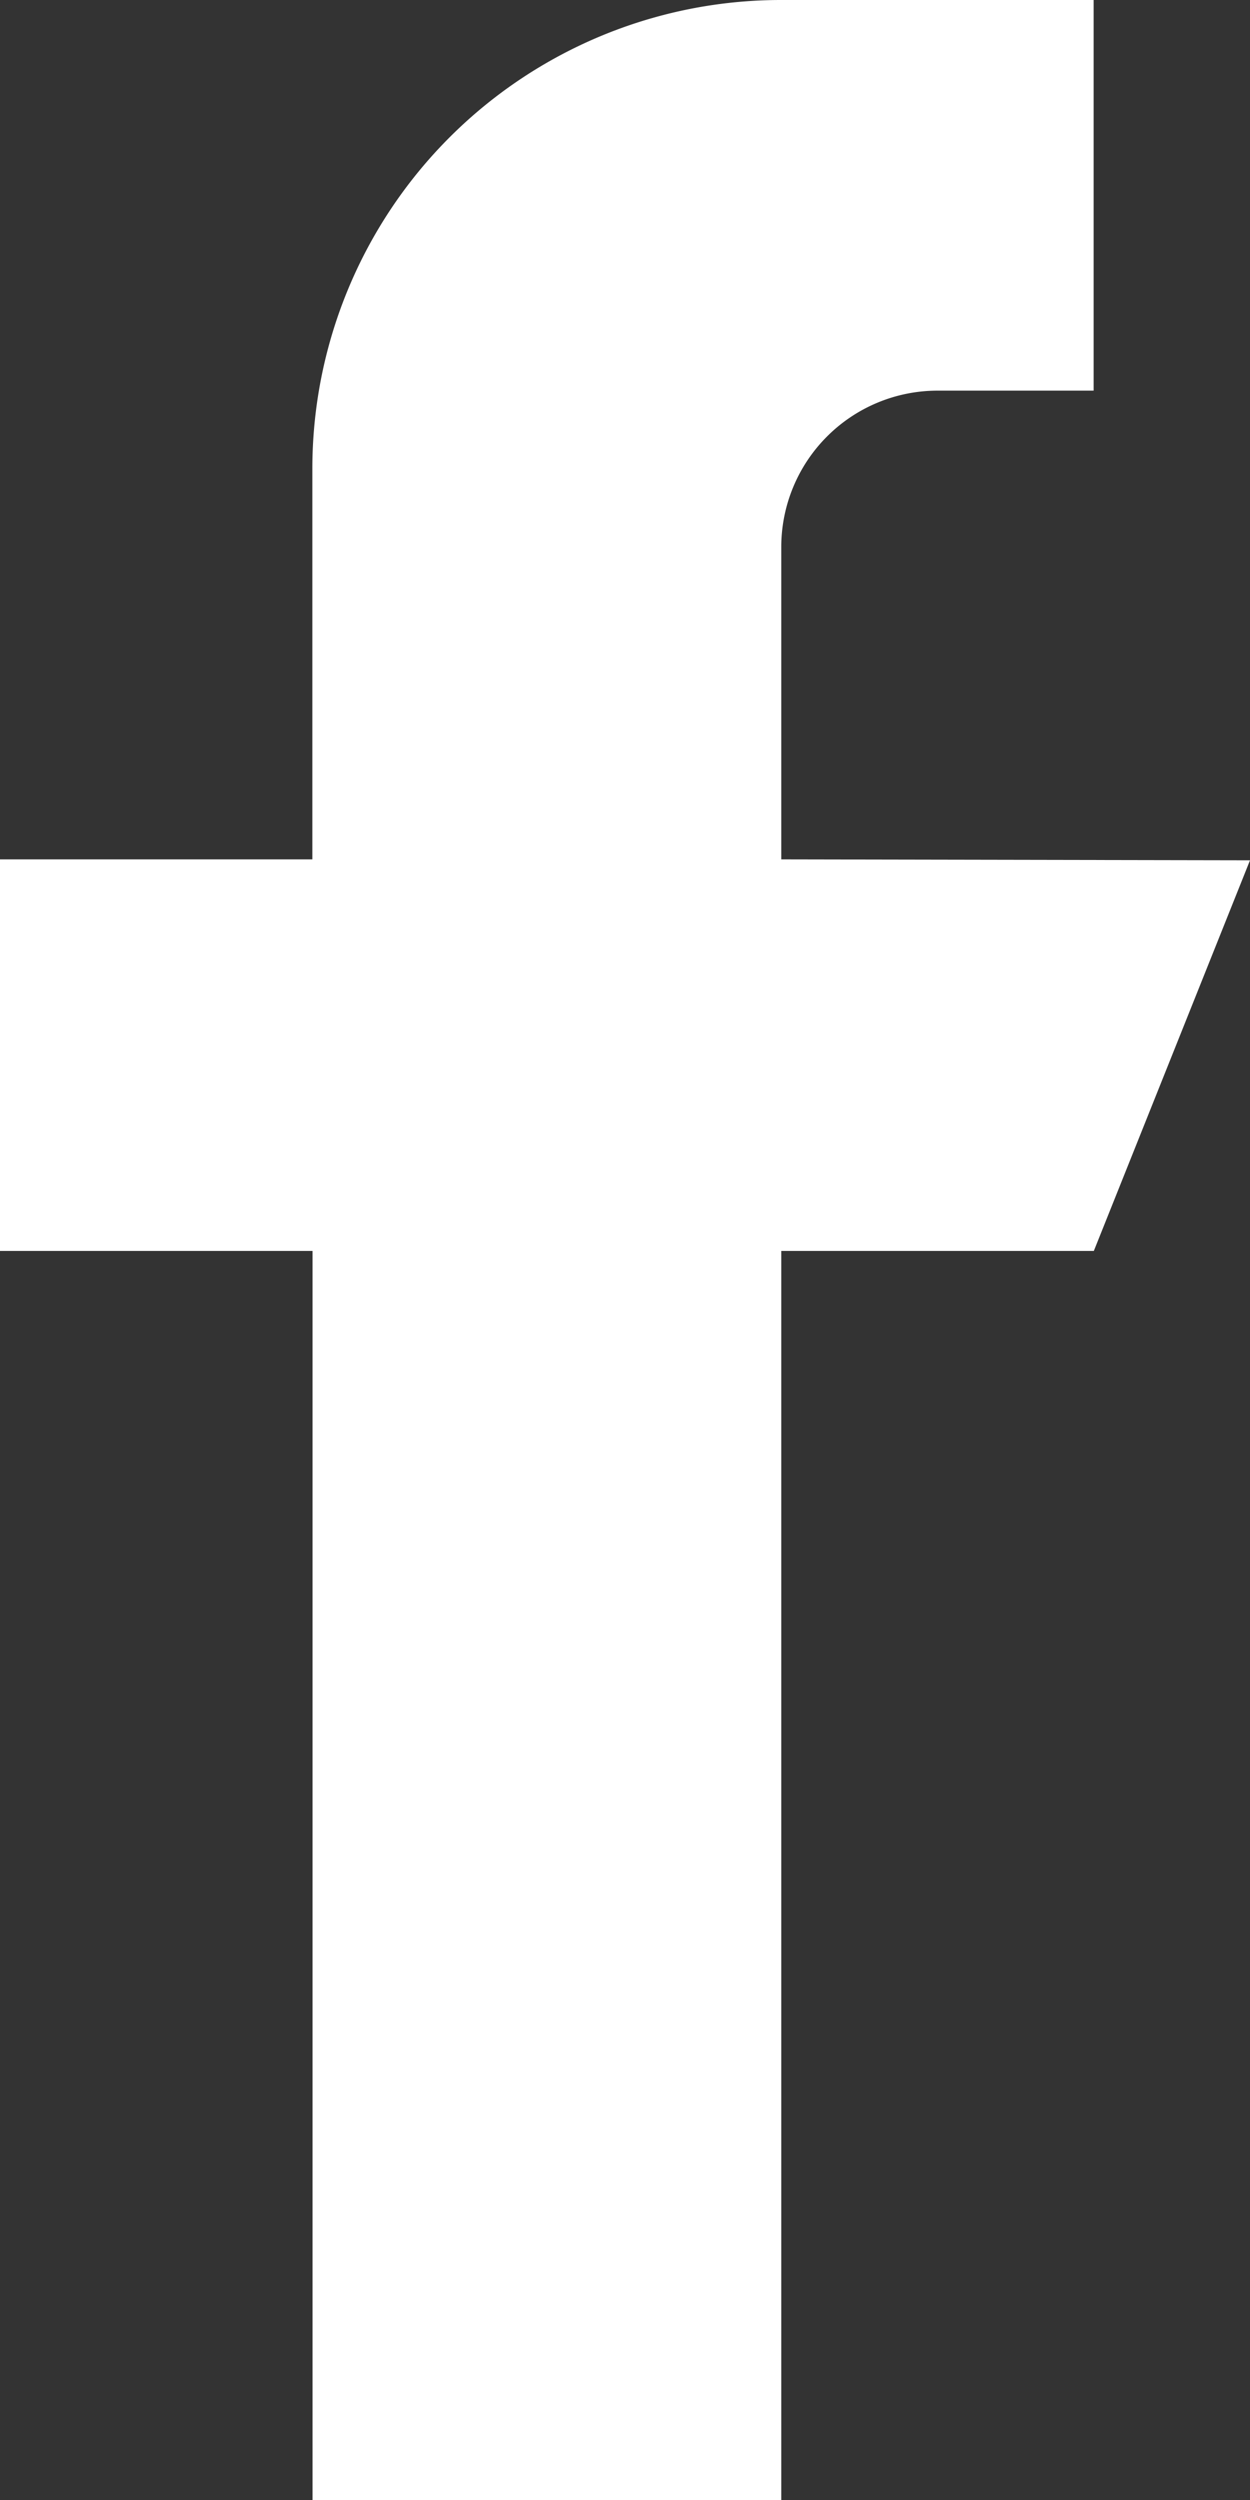 <svg id="facebook_1_" data-name="facebook (1)" xmlns="http://www.w3.org/2000/svg" width="6.595" height="13.191" viewBox="0 0 6.595 13.191">
  <rect x="0" y="0" width="6.595" height="13.191" fill="#333333" stroke="none"/>
  <g id="Group_1183" data-name="Group 1183" transform="translate(0)">
    <path id="Path_1105" data-name="Path 1105" d="M132.122,4.534V2.885a.825.825,0,0,1,.824-.824h.824V0h-1.649a2.473,2.473,0,0,0-2.473,2.473V4.534H128V6.6h1.649v6.6h2.473V6.6h1.649l.824-2.061Z" transform="translate(-128)" fill="#fff"/>
  </g>
</svg>
